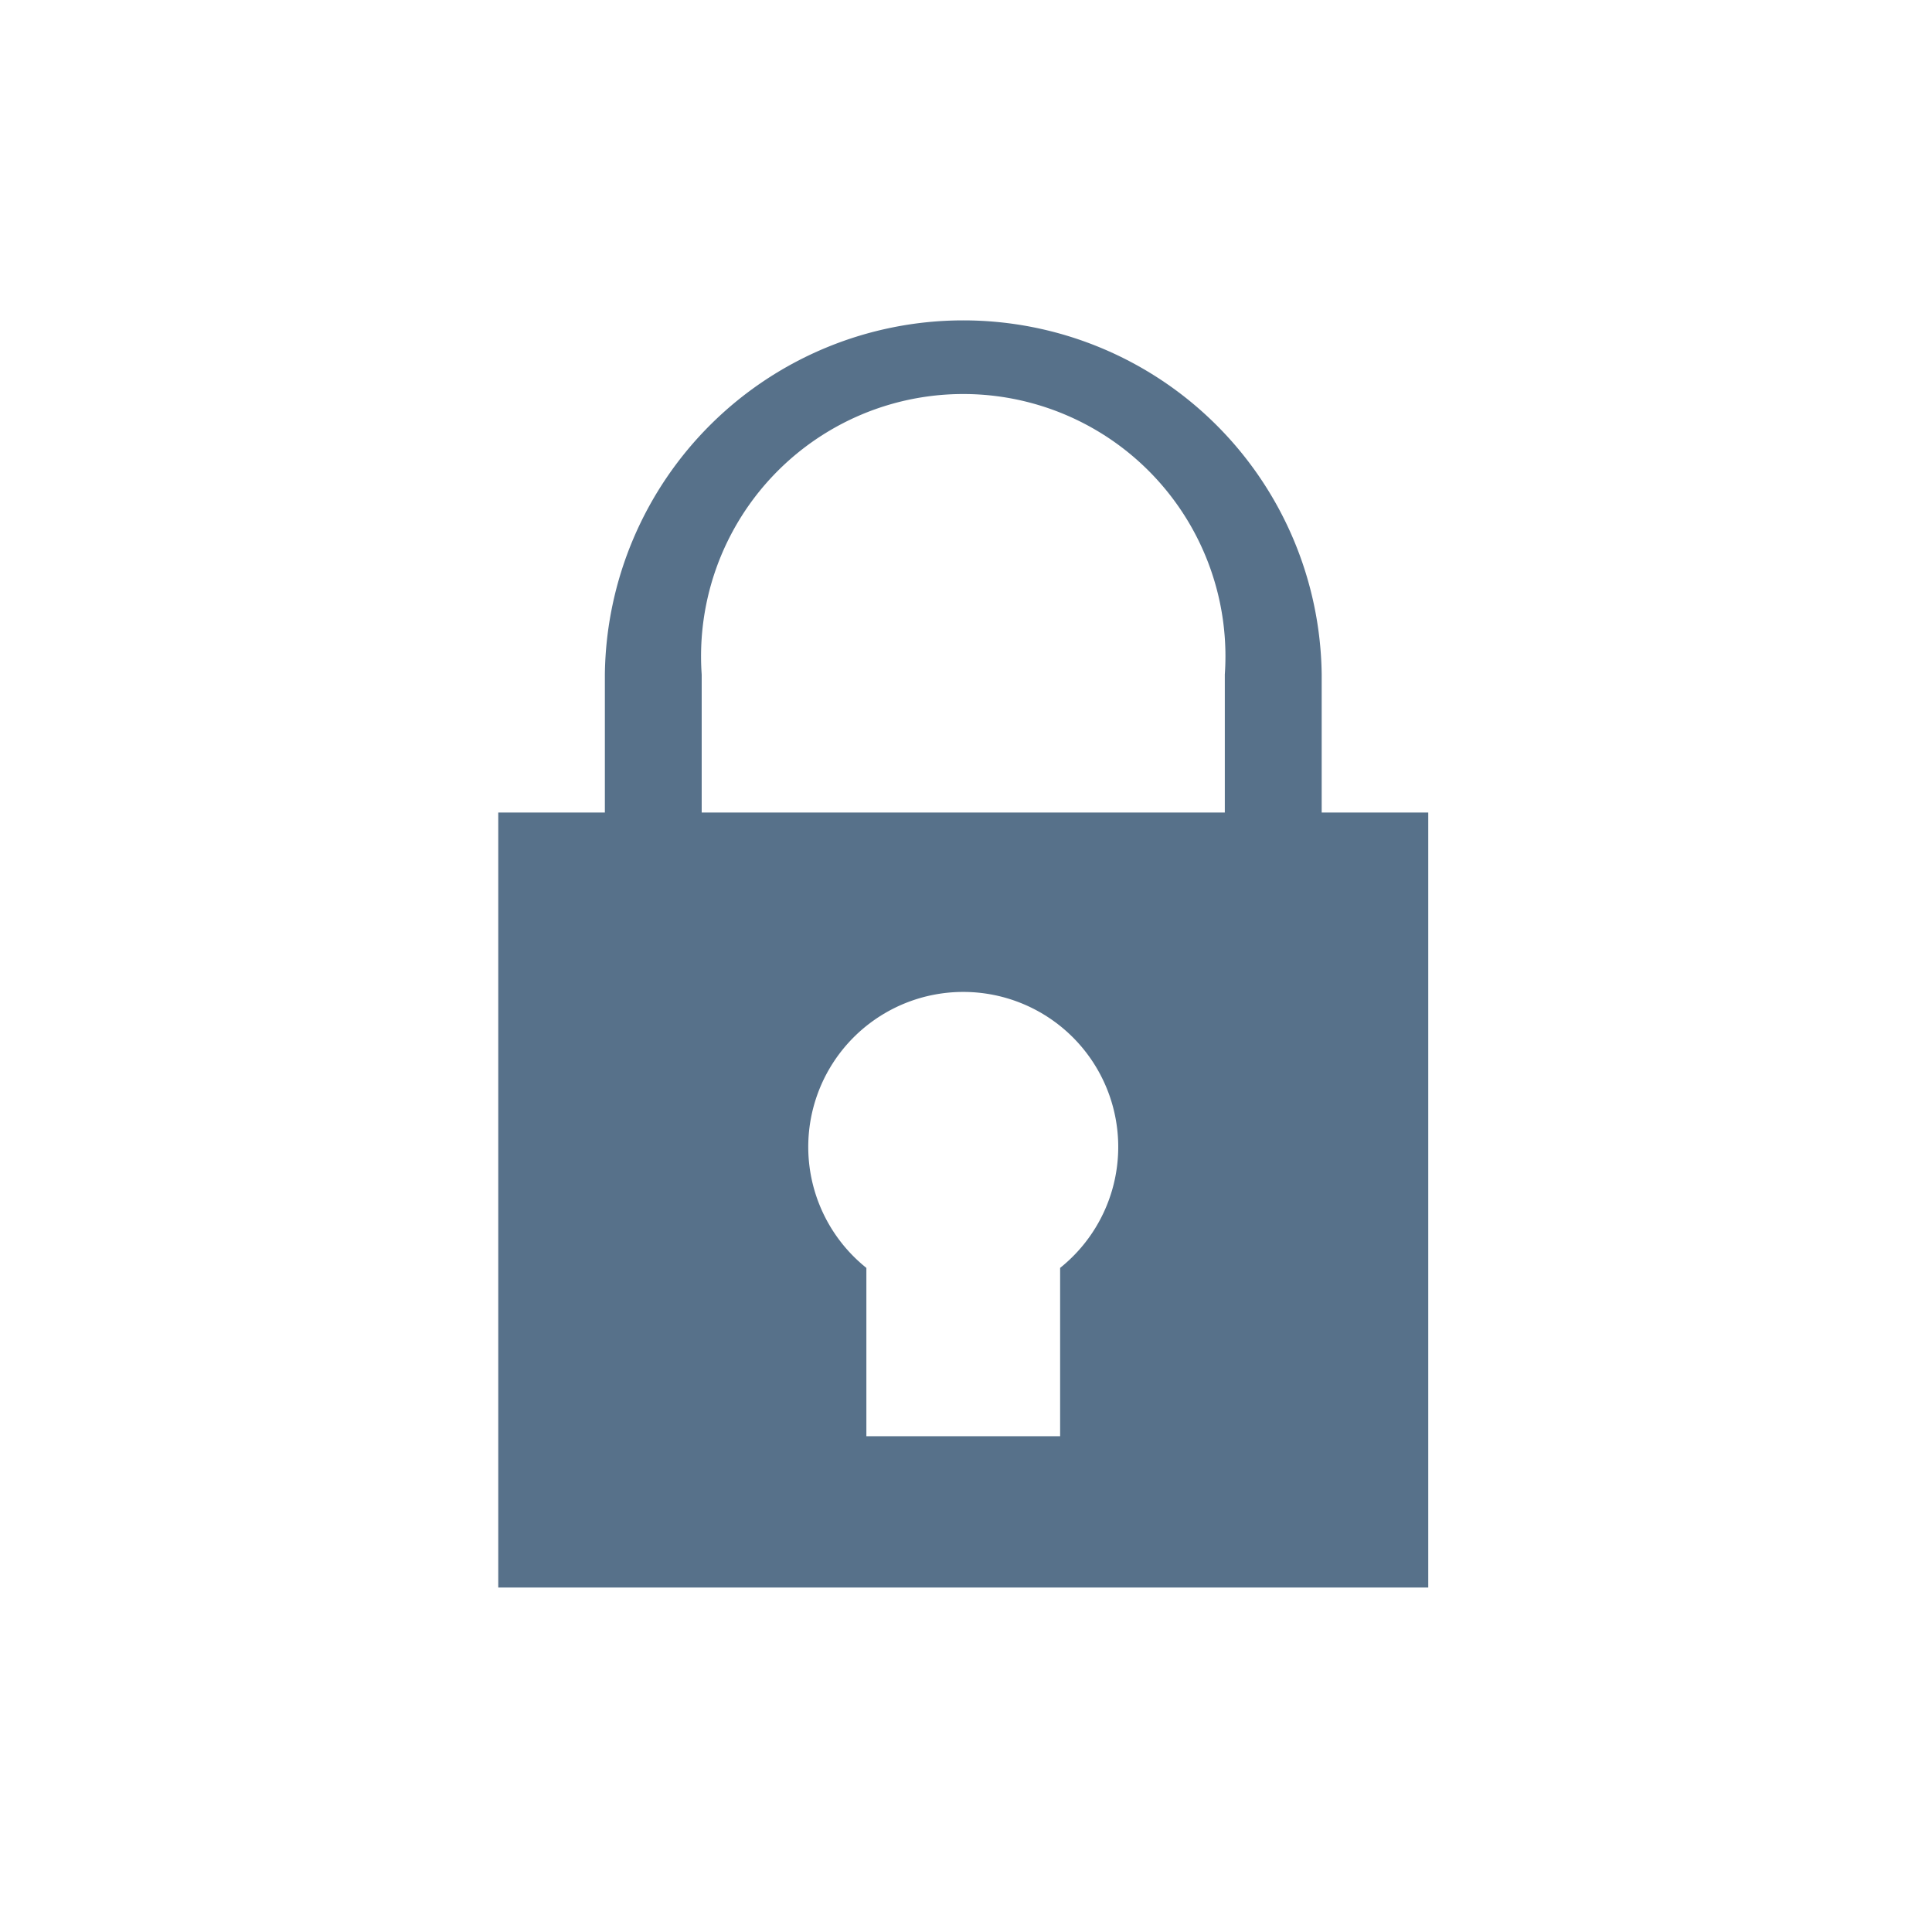 <svg xmlns="http://www.w3.org/2000/svg" xmlns:xlink="http://www.w3.org/1999/xlink" width="112.001" height="112" viewBox="0 0 112.001 112">
  <defs>
    <clipPath id="clip-path">
      <rect id="Rectangle_936" data-name="Rectangle 936" width="112" height="112" transform="translate(0)" fill="#57718a" opacity="0"/>
    </clipPath>
    <clipPath id="clip-path-2">
      <rect id="Rectangle_936-2" data-name="Rectangle 936" width="112" height="112" fill="#57718a" opacity="0"/>
    </clipPath>
  </defs>
  <g id="_0253_L04Lock_Solid" data-name="0253_L04Lock_Solid" transform="translate(-0.243)">
    <rect id="Rectangle_933" data-name="Rectangle 933" width="112" height="112" transform="translate(0.243)" fill="#57718a" opacity="0"/>
    <g id="Group_651" data-name="Group 651" transform="translate(0.243)" clip-path="url(#clip-path)">
      <rect id="Rectangle_934" data-name="Rectangle 934" width="112" height="112" transform="translate(0)" fill="#57718a" opacity="0"/>
      <g id="Group_650" data-name="Group 650" transform="translate(0)" clip-path="url(#clip-path-2)">
        <path id="Path_217" data-name="Path 217" d="M56.055,34V26A20.779,20.779,0,0,0,14.5,26v8H8.32V78.929H62.233V34ZM40.892,60.4v9.758H29.66V60.4a8.985,8.985,0,1,1,11.232,0M50.439,34H20.113V26a15.2,15.2,0,1,1,30.326,0Z" transform="translate(20.565 13.102)" fill="#57718a"/>
      </g>
    </g>
  </g>
</svg>
